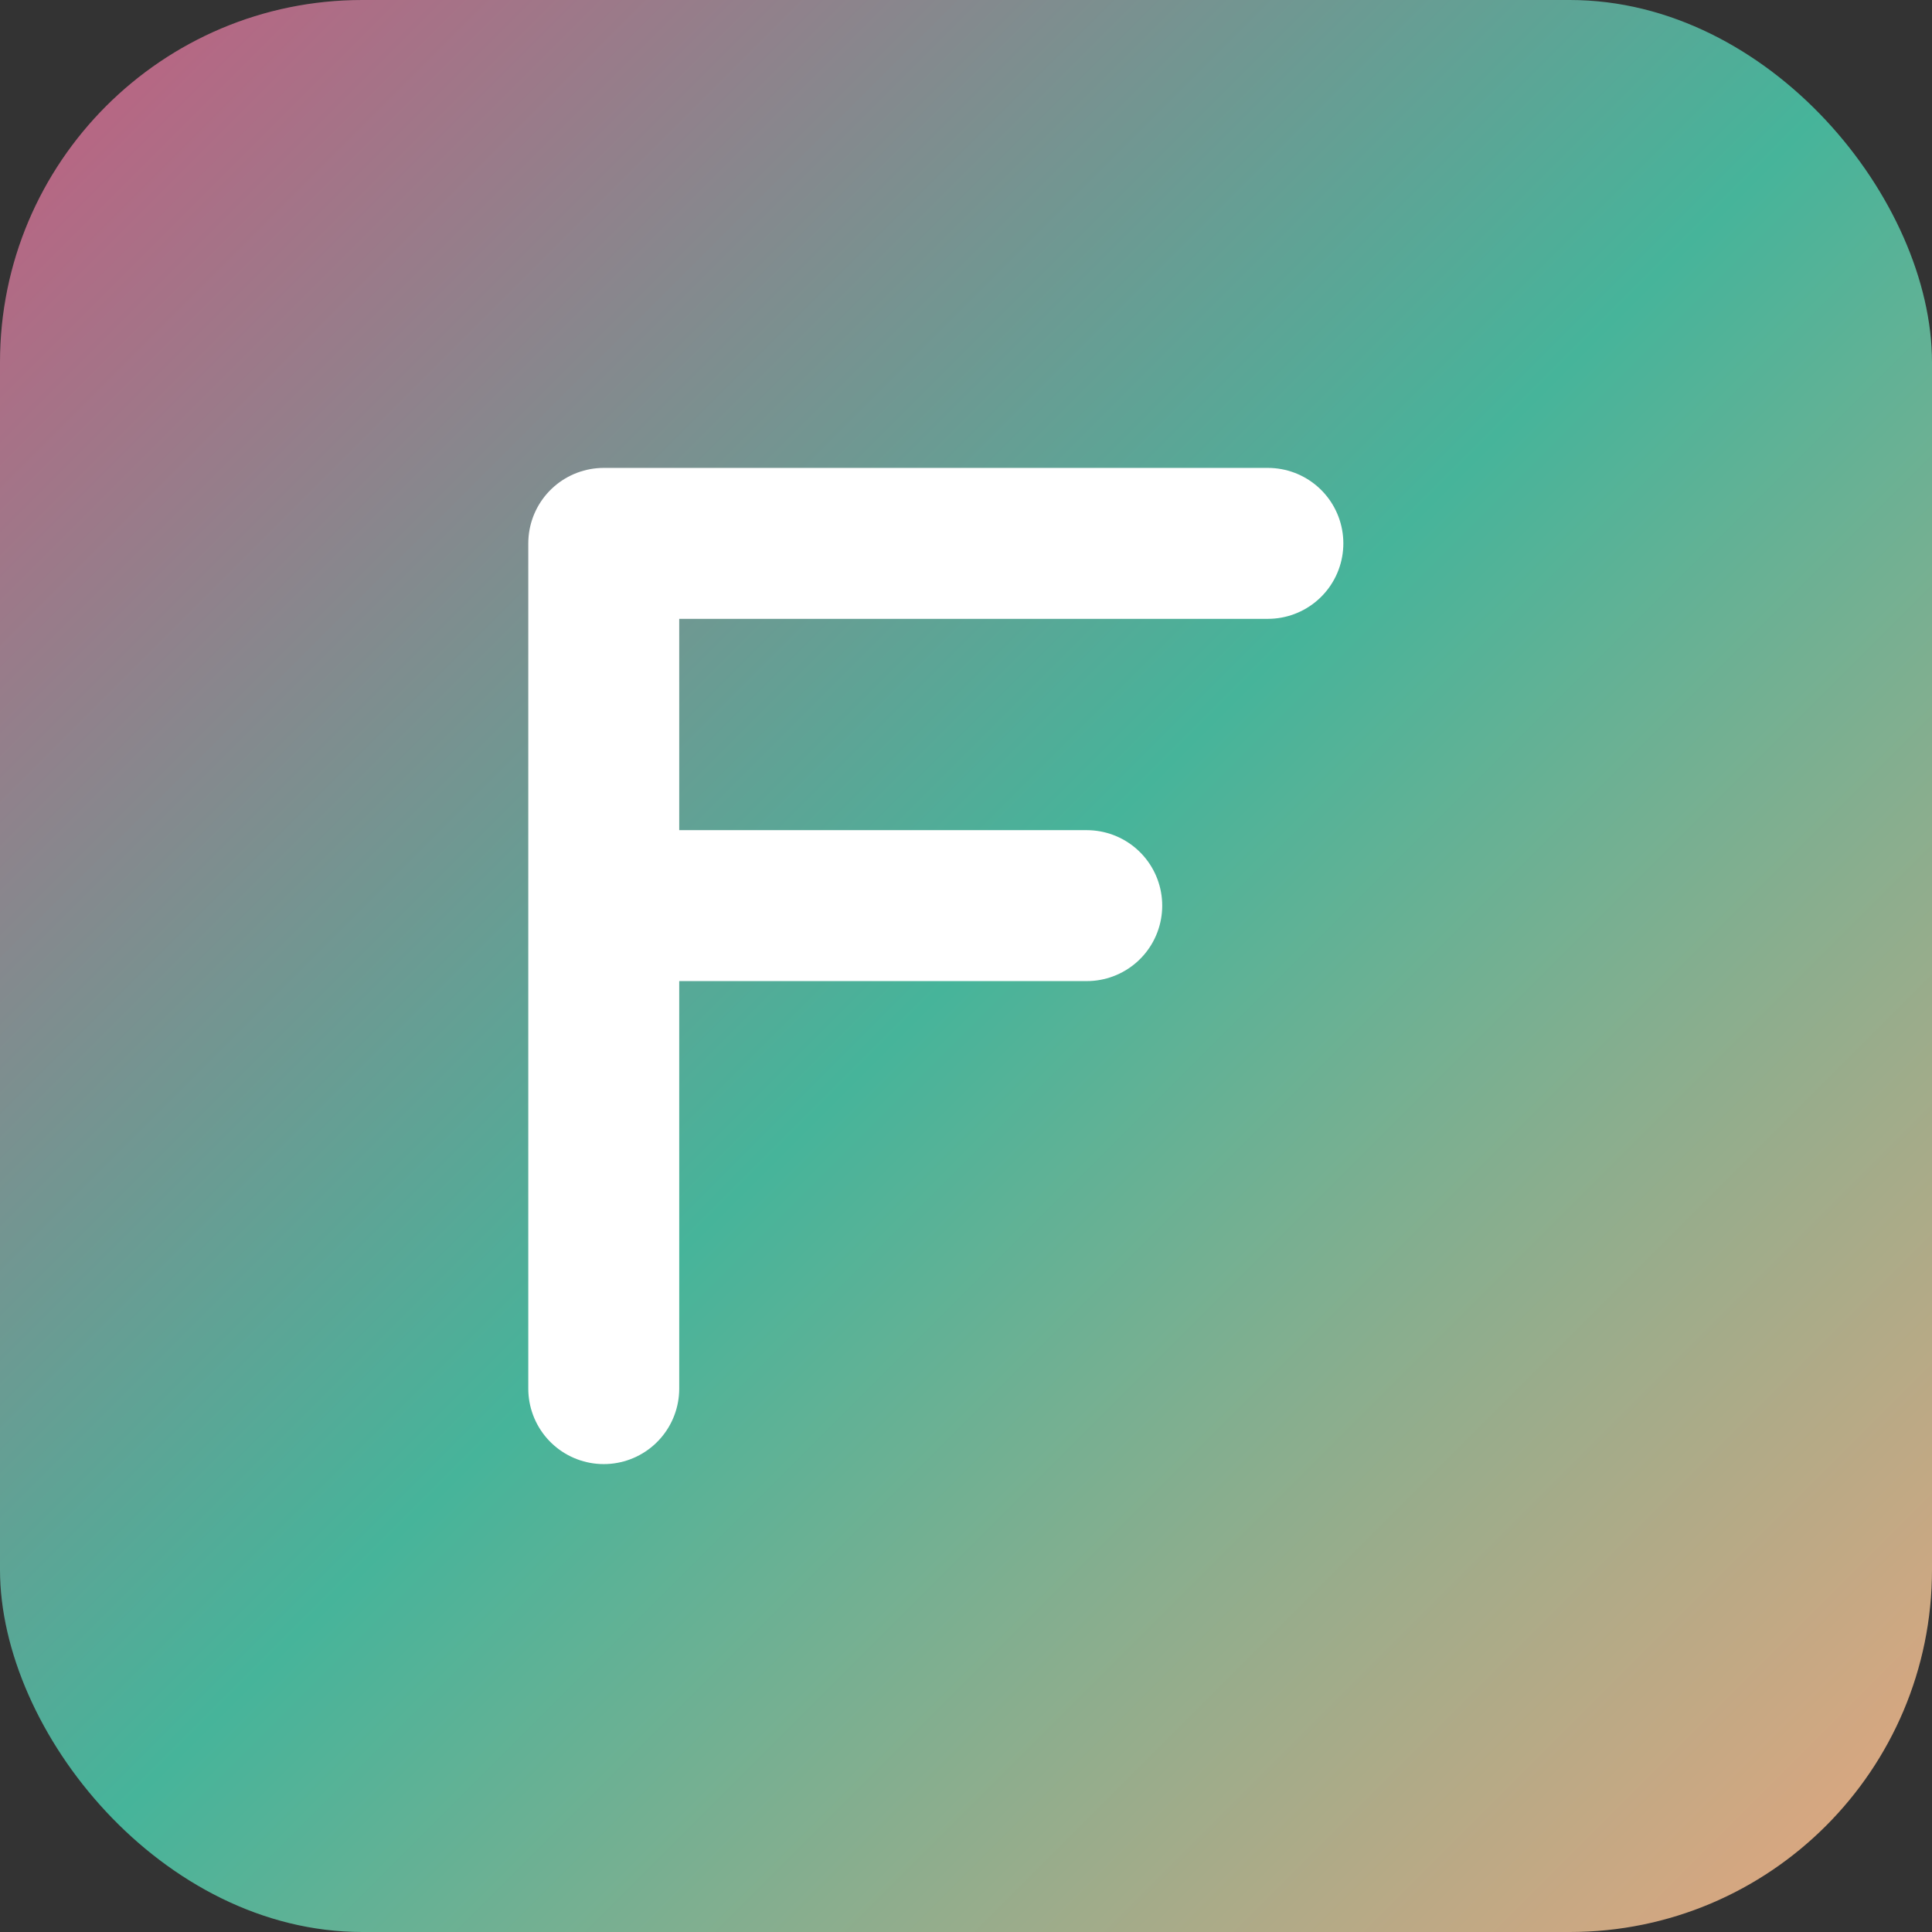 <svg xmlns="http://www.w3.org/2000/svg" viewBox="0 0 64 64">
  <rect x="0" y="0" width="64" height="64" fill="#333333" stroke="none"/>
  <defs>
    <linearGradient id="g" x1="0" y1="0" x2="1" y2="1">
      <stop offset="0%" stop-color="#C55D81"/>
      <stop offset="50%" stop-color="#46B49A"/>
      <stop offset="100%" stop-color="#EAA57D"/>
    </linearGradient>
  </defs>
  <rect width="64" height="64" rx="12" fill="url(#g)"/>
  <path d="M20 18 L20 46 M20 18 L42 18 M20 30 L36 30" fill="none" stroke="#fff" stroke-width="5" stroke-linecap="round" stroke-linejoin="round"/>
</svg>




